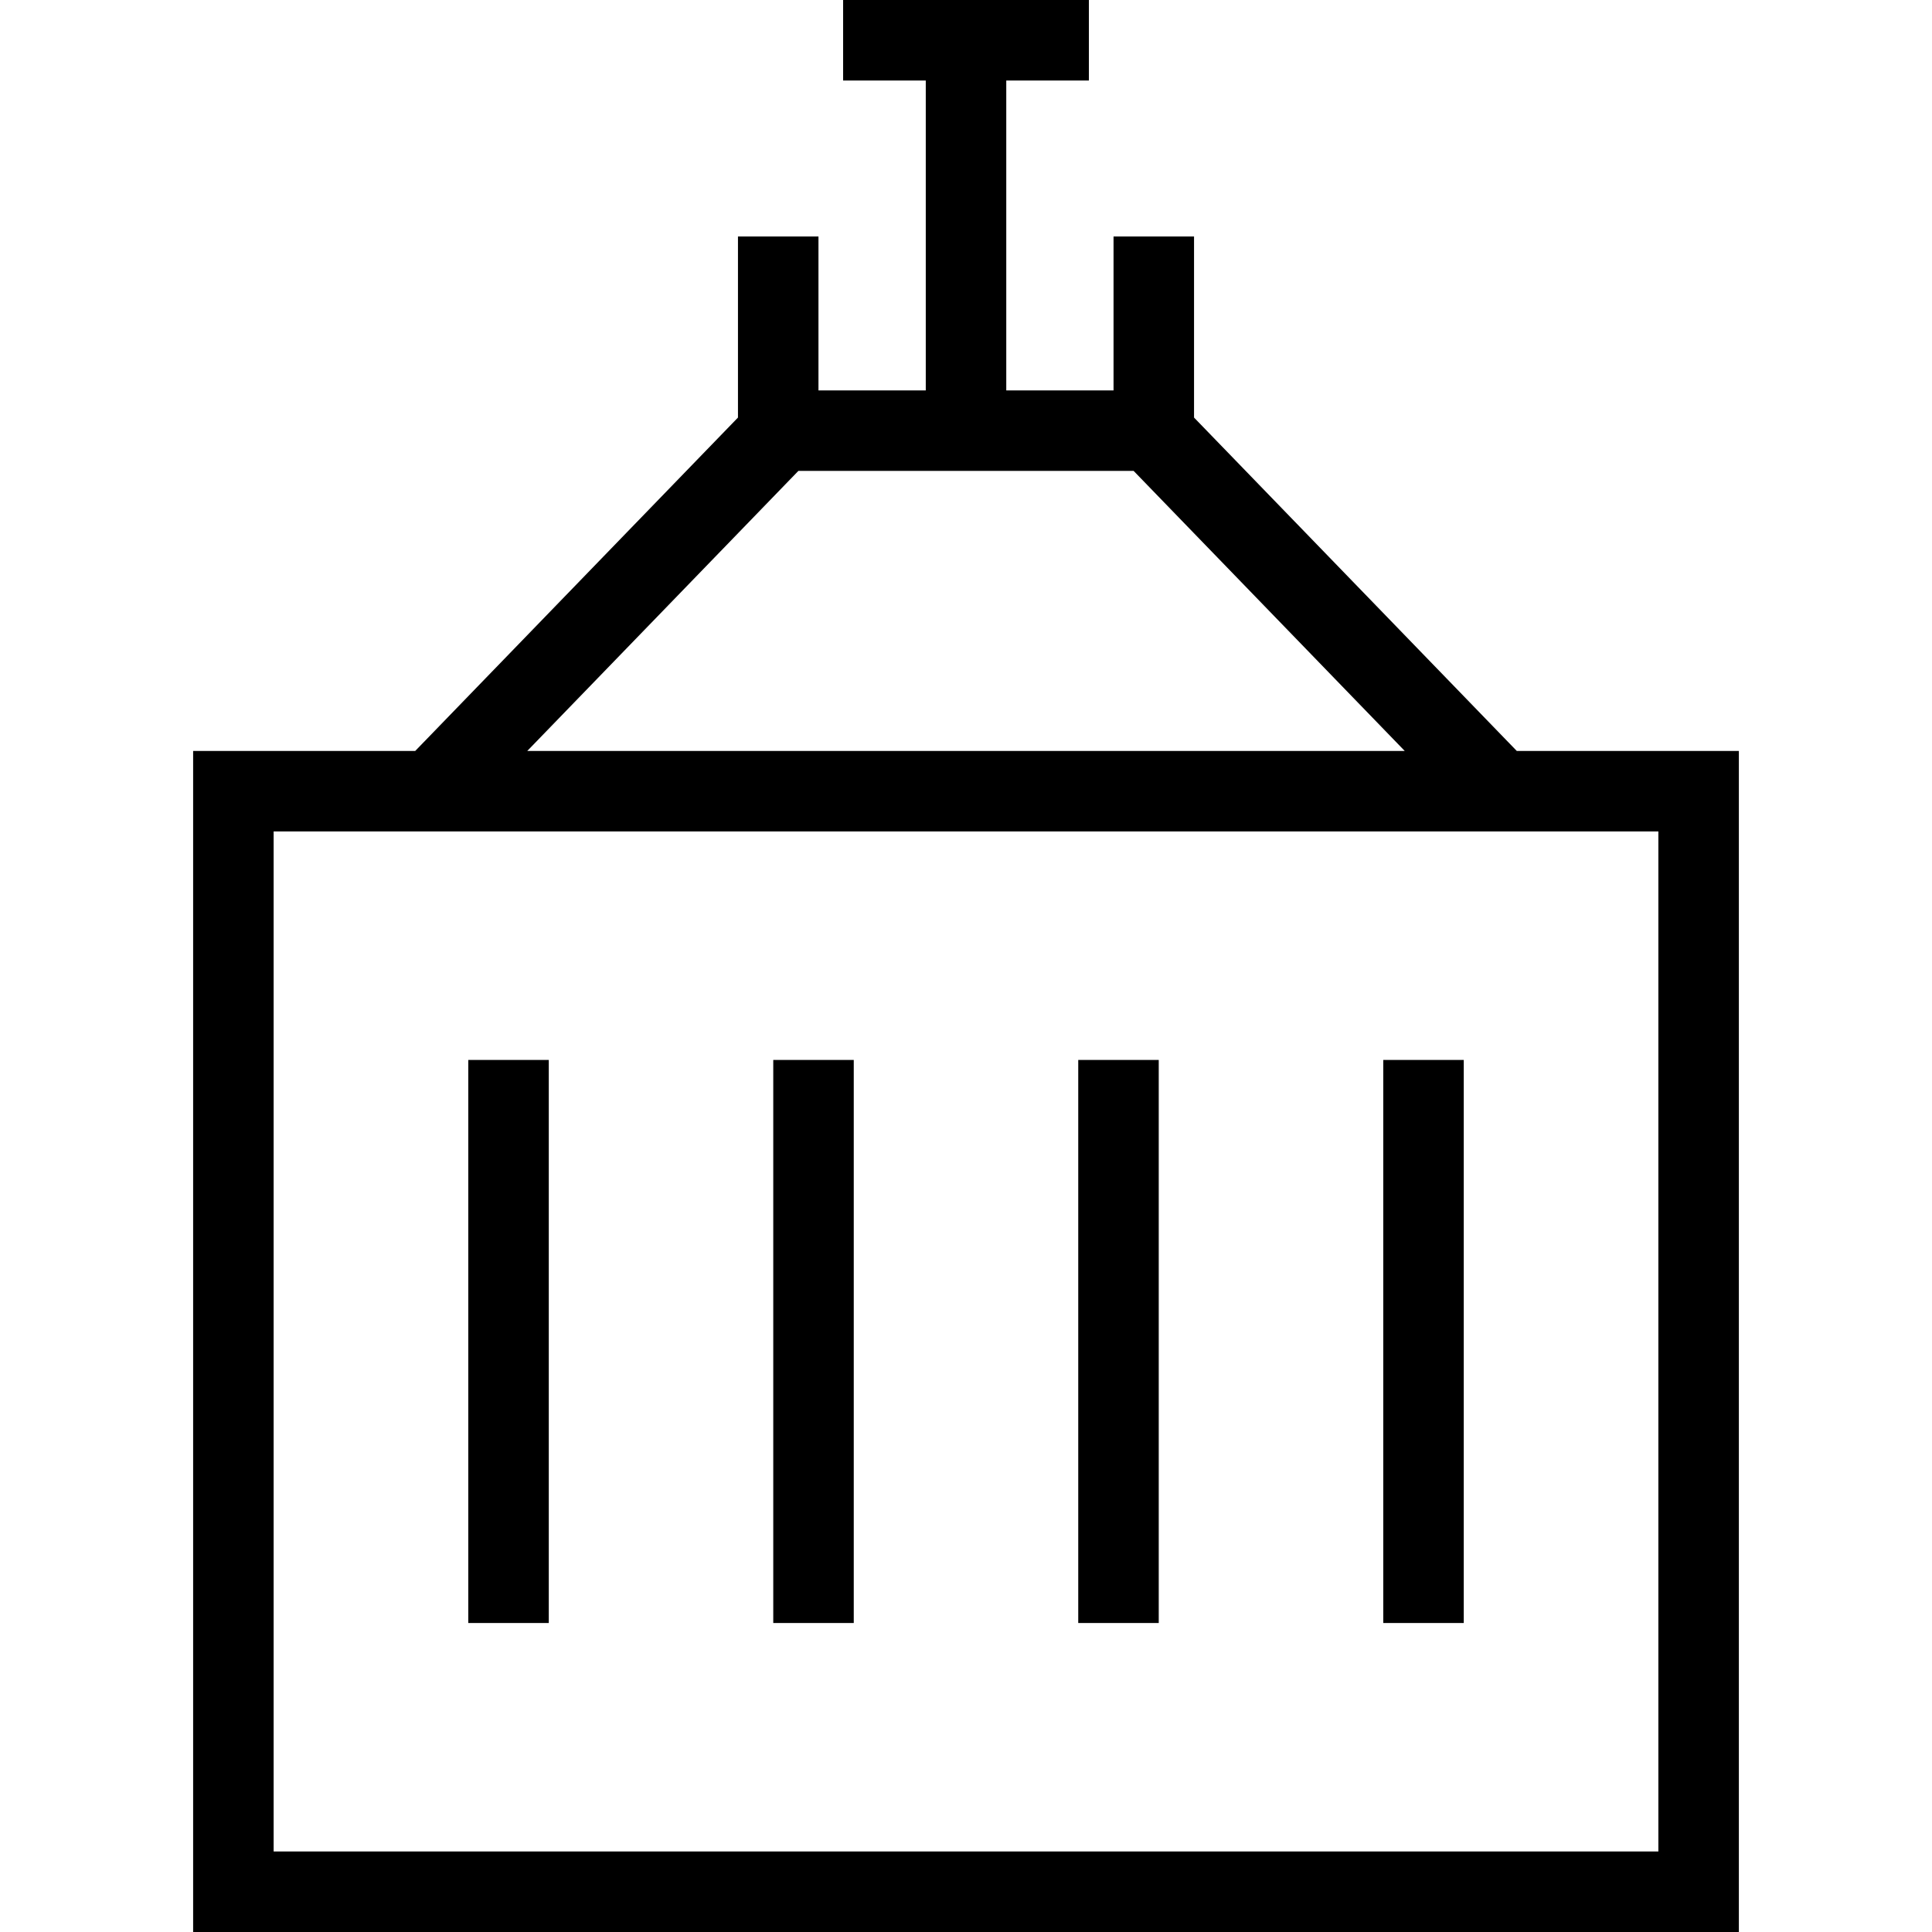 <?xml version="1.0" encoding="iso-8859-1"?>
<!-- Generator: Adobe Illustrator 19.0.0, SVG Export Plug-In . SVG Version: 6.00 Build 0)  -->
<svg version="1.1" id="Capa_1" xmlns="http://www.w3.org/2000/svg" xmlns:xlink="http://www.w3.org/1999/xlink" x="0px" y="0px"
	 viewBox="0 0 490 490" style="enable-background:new 0 0 490 490;" xml:space="preserve">
<g>
	<path d="M384.691,190.459l-81.856-84.555v-45.93h-20.417v39.039h-27.205V20.417h20.955V0h-62.336v20.417h20.965v78.596h-27.215
		V59.974h-20.417v45.93l-81.856,84.555H48.983V490h392.034V190.459H384.691z M202.488,119.429h85.024l68.762,71.03H133.725
		L202.488,119.429z M420.6,469.583H69.4V210.876h351.2V469.583z"/>
	<rect x="350.826" y="268.826" width="20.417" height="142.807"/>
	<rect x="273.467" y="268.826" width="20.417" height="142.807"/>
	<rect x="196.116" y="268.826" width="20.417" height="142.807"/>
	<rect x="118.766" y="268.826" width="20.417" height="142.807"/>
</g>
<g>
</g>
<g>
</g>
<g>
</g>
<g>
</g>
<g>
</g>
<g>
</g>
<g>
</g>
<g>
</g>
<g>
</g>
<g>
</g>
<g>
</g>
<g>
</g>
<g>
</g>
<g>
</g>
<g>
</g>
</svg>

